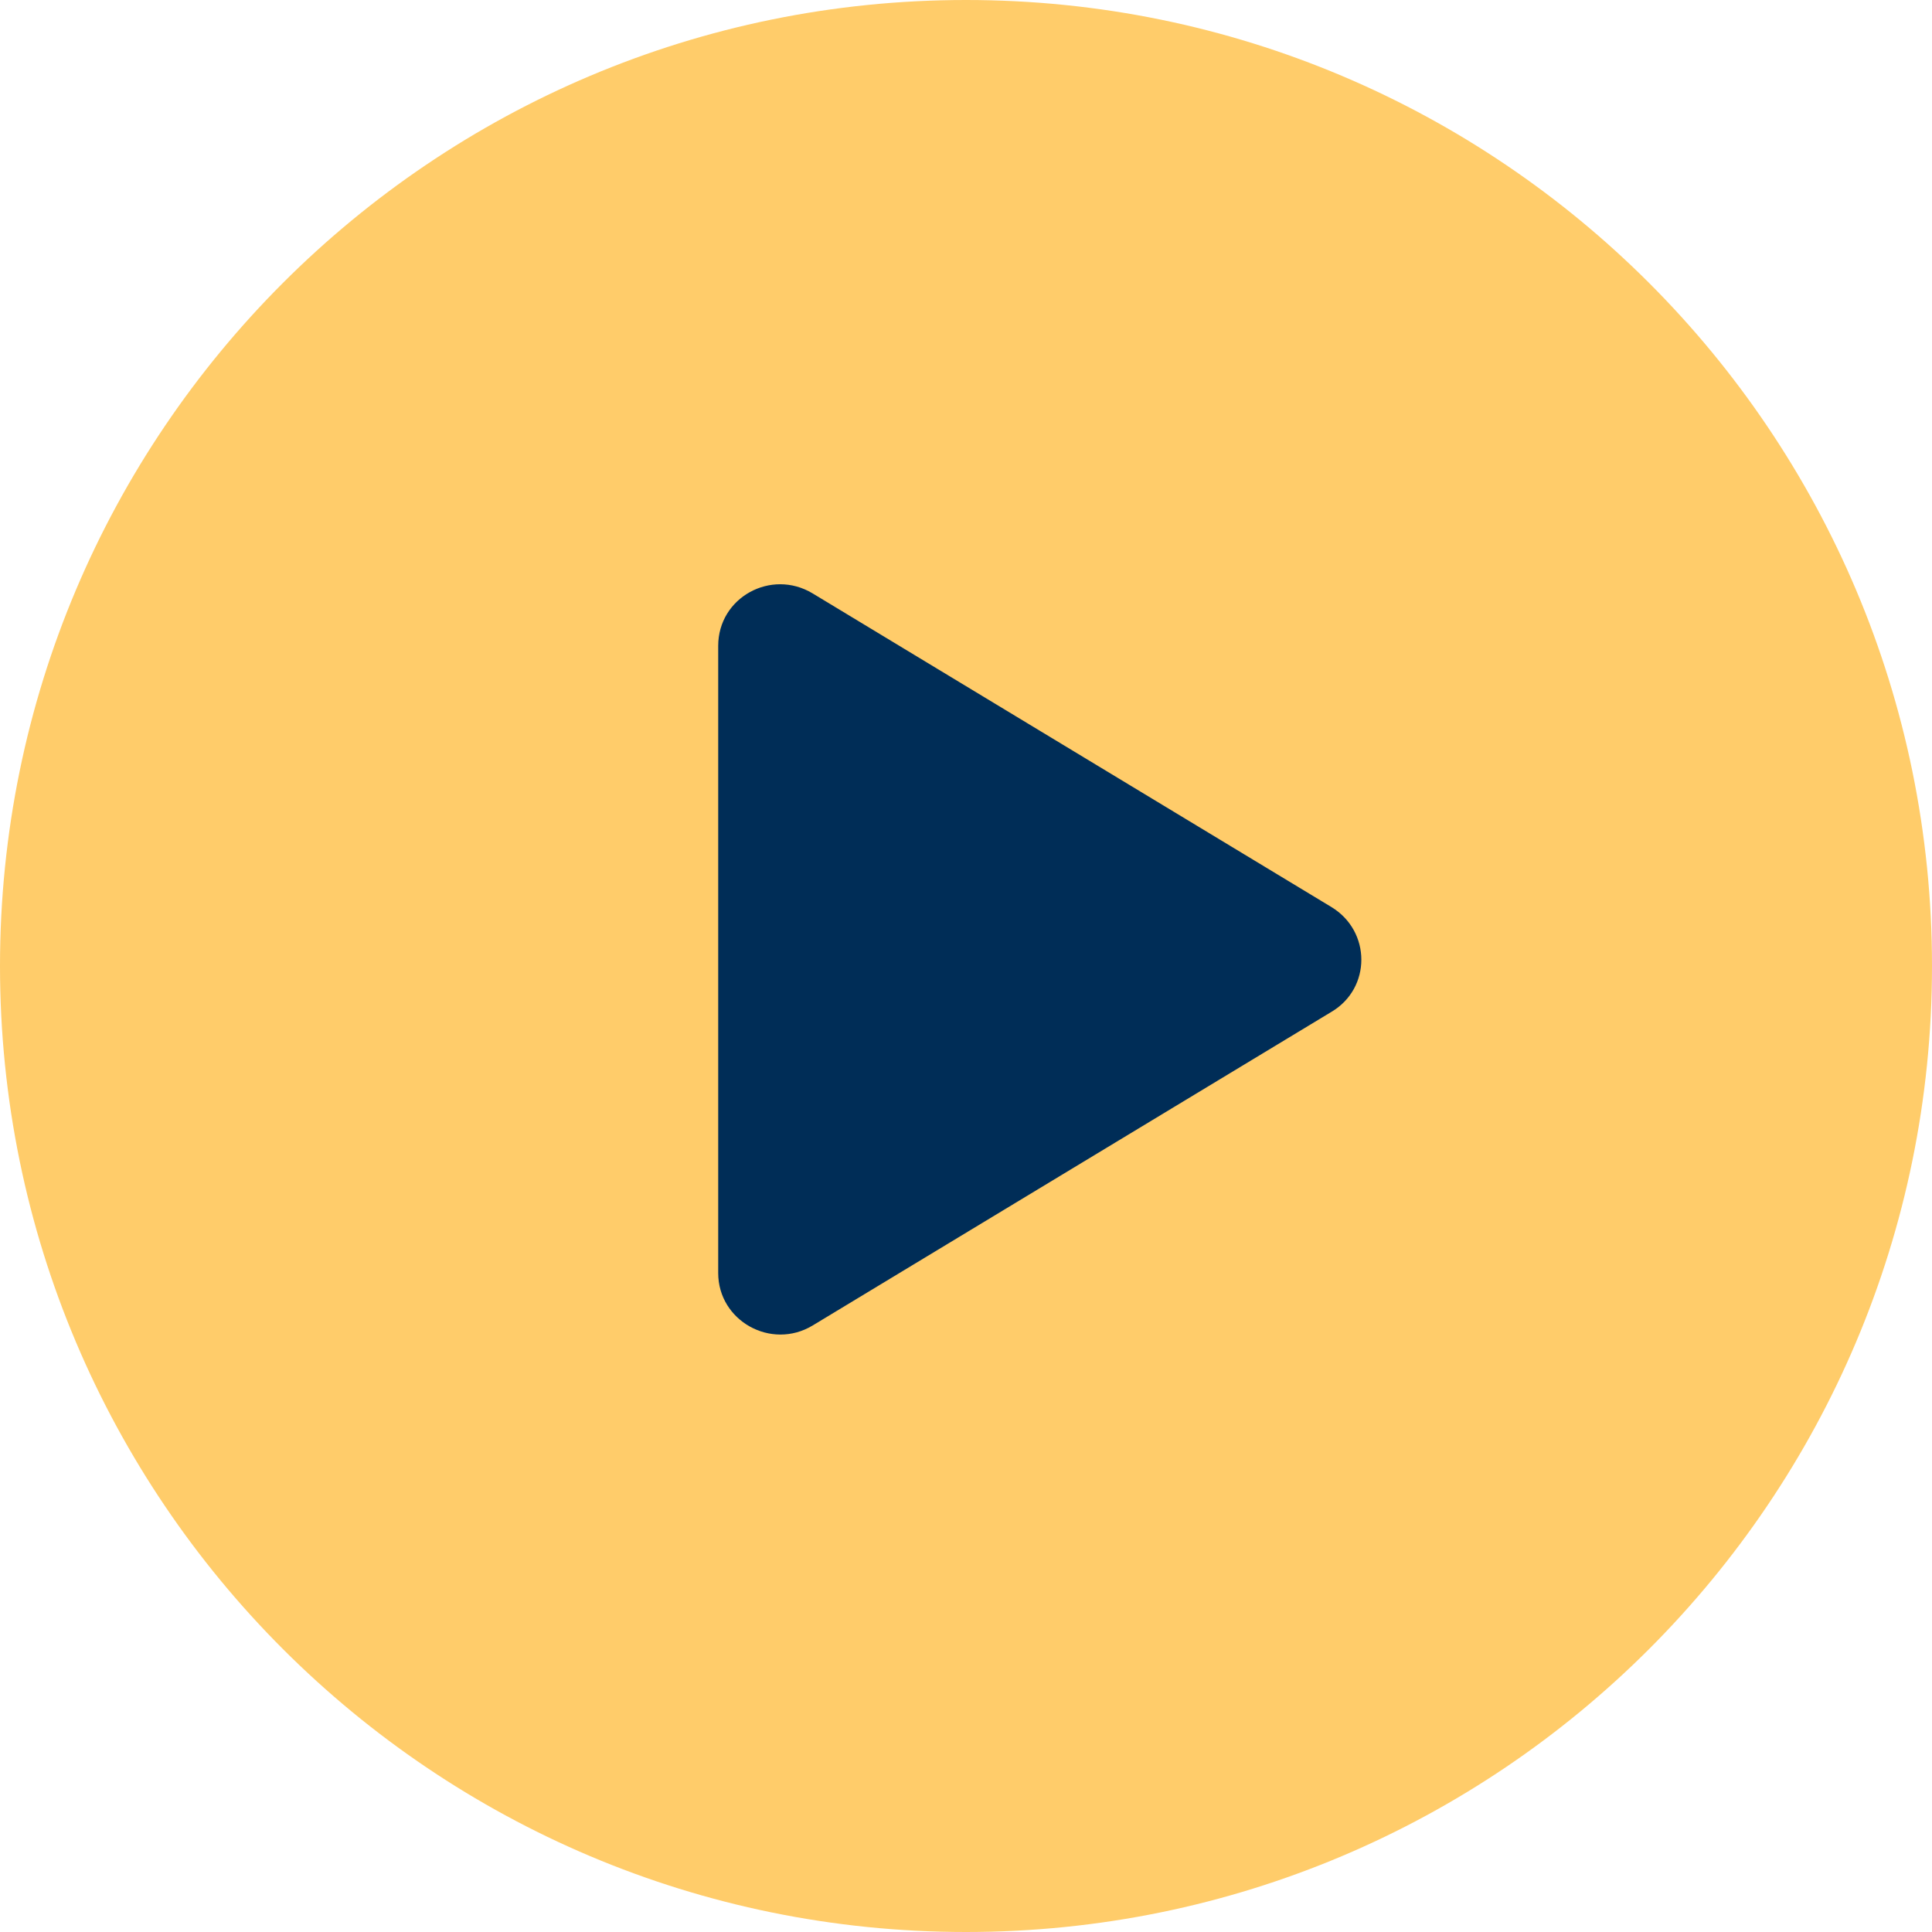 <svg width="54" height="54" viewBox="0 0 54 54" fill="none" xmlns="http://www.w3.org/2000/svg">
<path d="M27 54C41.912 54 54 41.912 54 27C54 12.088 41.912 0 27 0C12.088 0 0 12.088 0 27C0 41.912 12.088 54 27 54Z" fill="#FFCC6A"/>
<path d="M20.074 35.601V18.052C20.074 16.698 21.554 15.889 22.712 16.585L37.21 25.35C38.33 26.027 38.33 27.626 37.21 28.284L22.712 37.049C21.554 37.745 20.074 36.918 20.074 35.582V35.601Z" fill="#002D57"/>
</svg>
